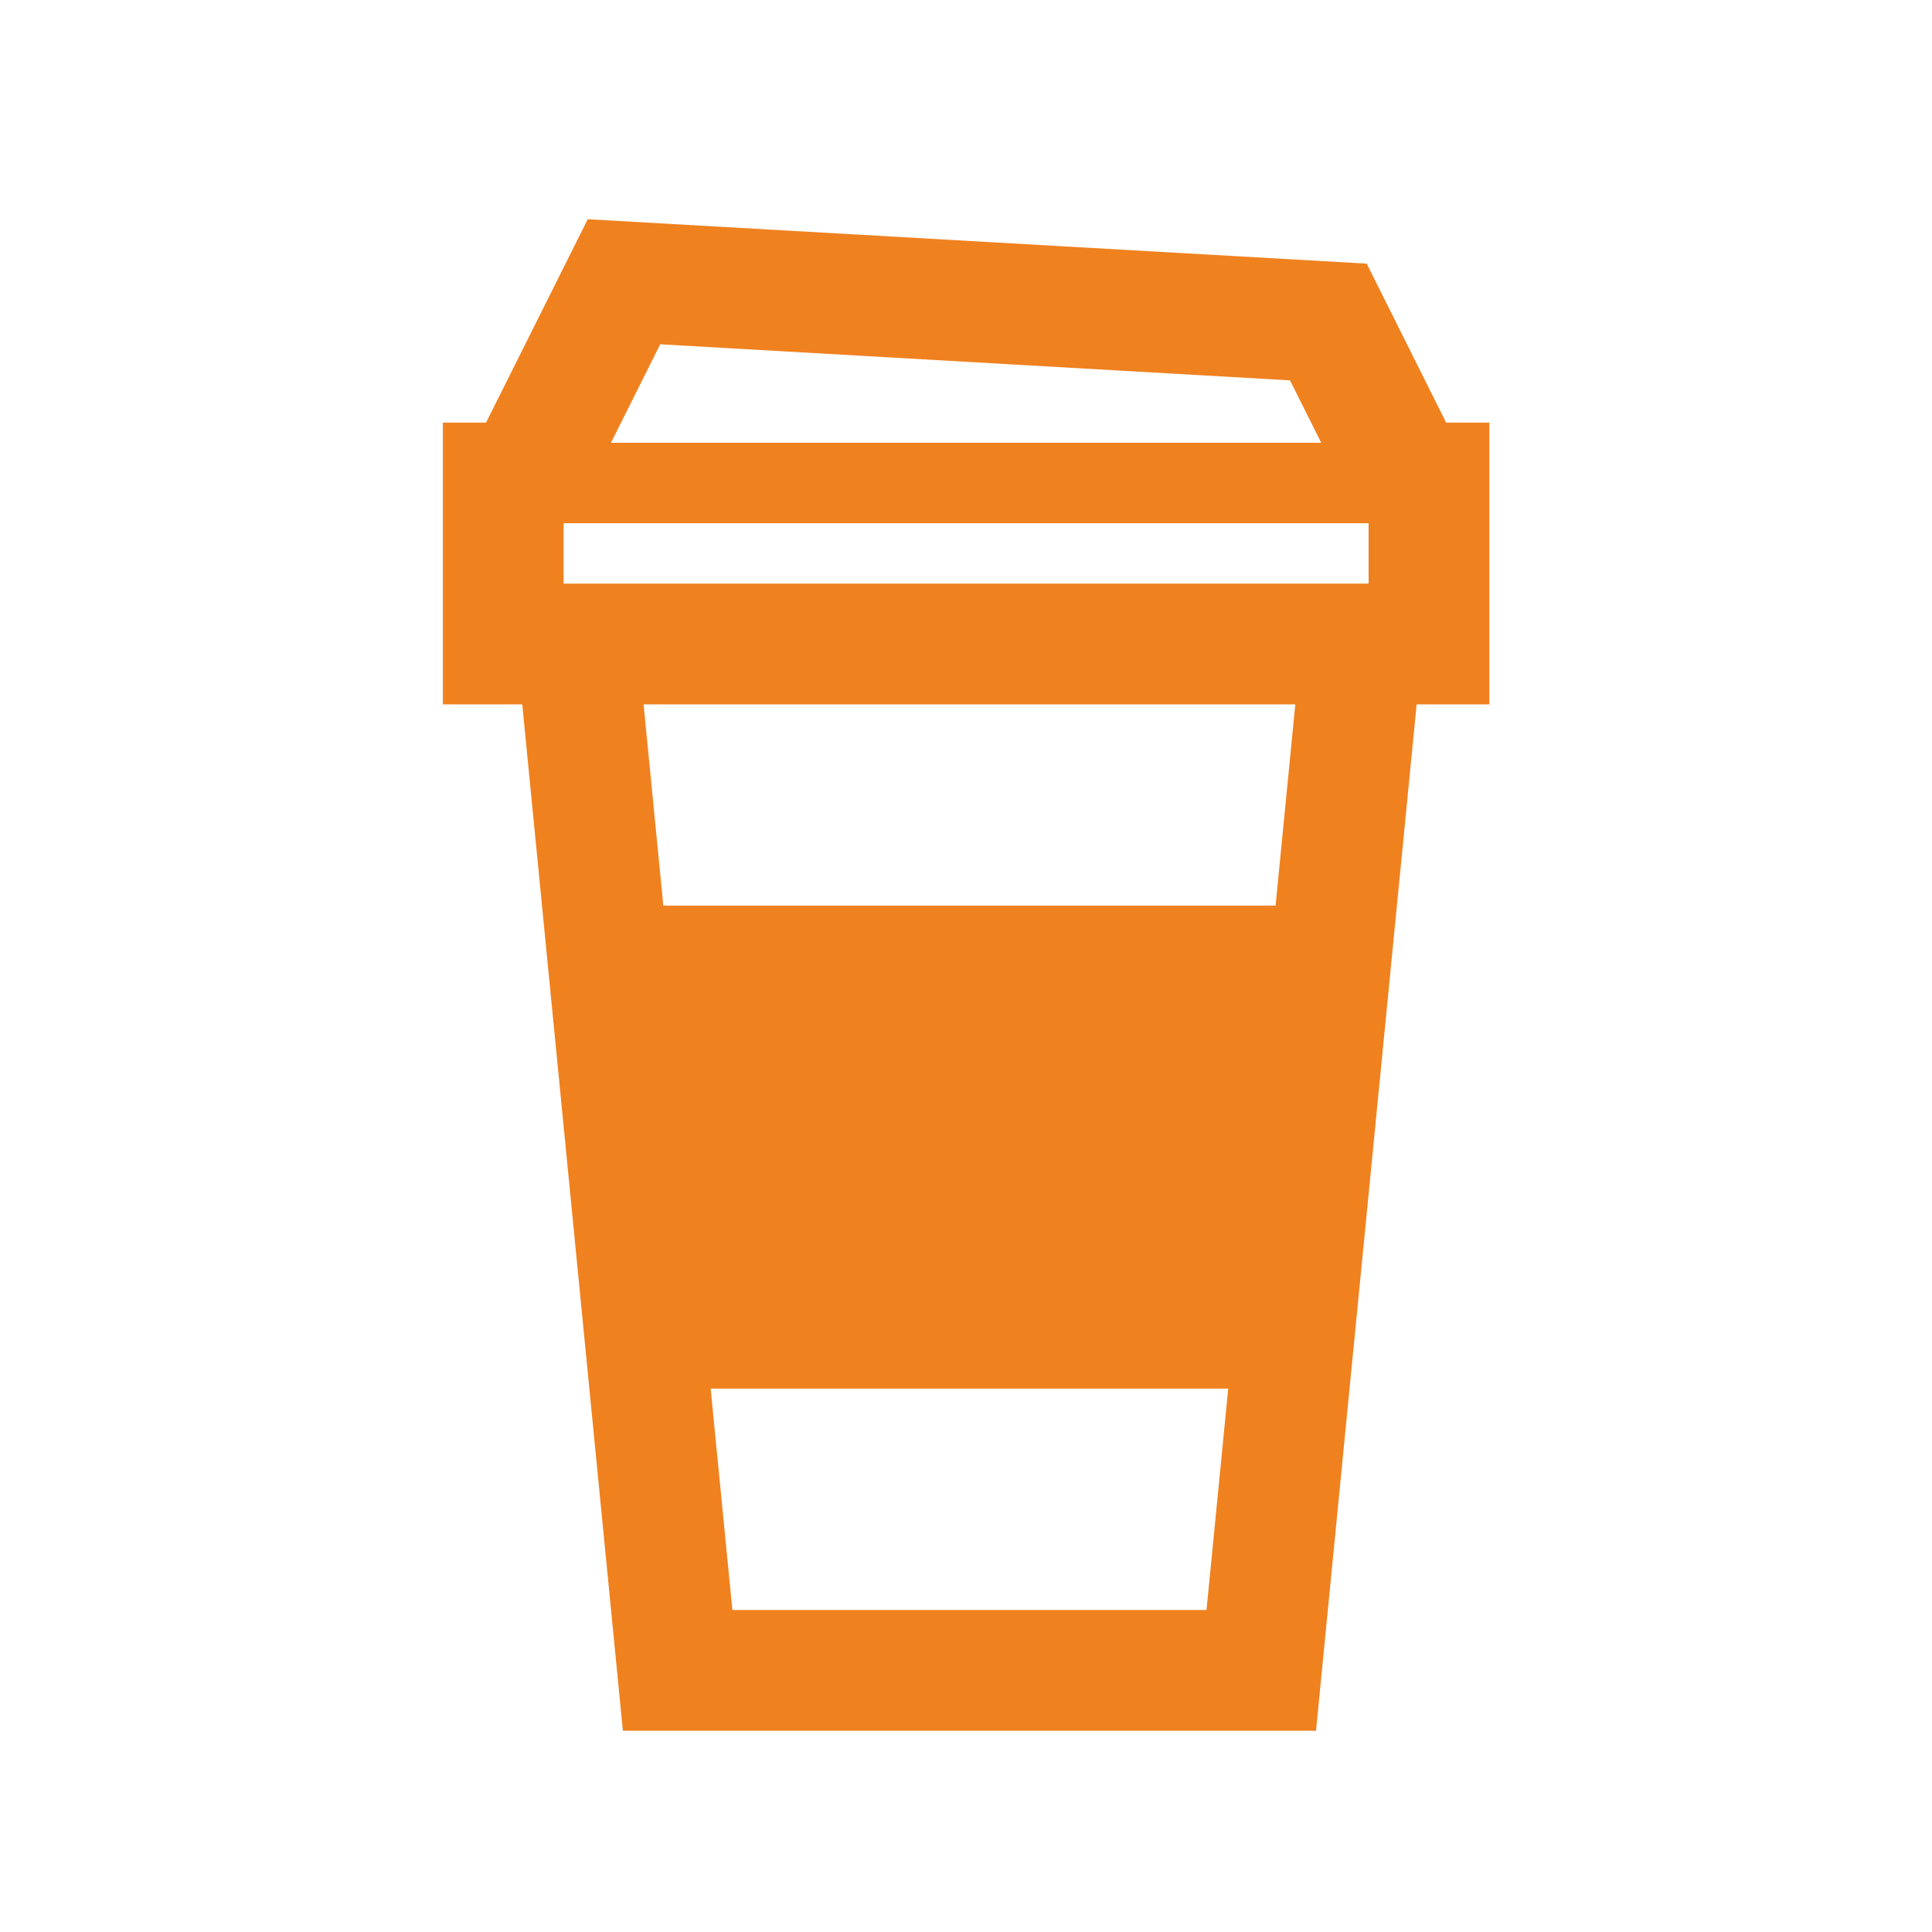 <svg viewBox="0 0 96 96" xmlns="http://www.w3.org/2000/svg" xmlns:xlink="http://www.w3.org/1999/xlink" id="Icons_LatteCup" overflow="hidden"><path d="M74.005 21 71.859 21 67.911 13.1 29.205 10.893 24.151 21 22.005 21 22.005 35 25.951 35 30.951 86 65.392 86 70.392 35 74.005 35ZM28.005 26 68.005 26 68.005 29 28.005 29ZM64.1 18.9 65.651 22 30.359 22 32.805 17.107ZM36.392 80 35.313 69 61.03 69 59.951 80ZM63.383 45 32.96 45 31.98 35 64.363 35Z" fill="#F0811F"/></svg>
